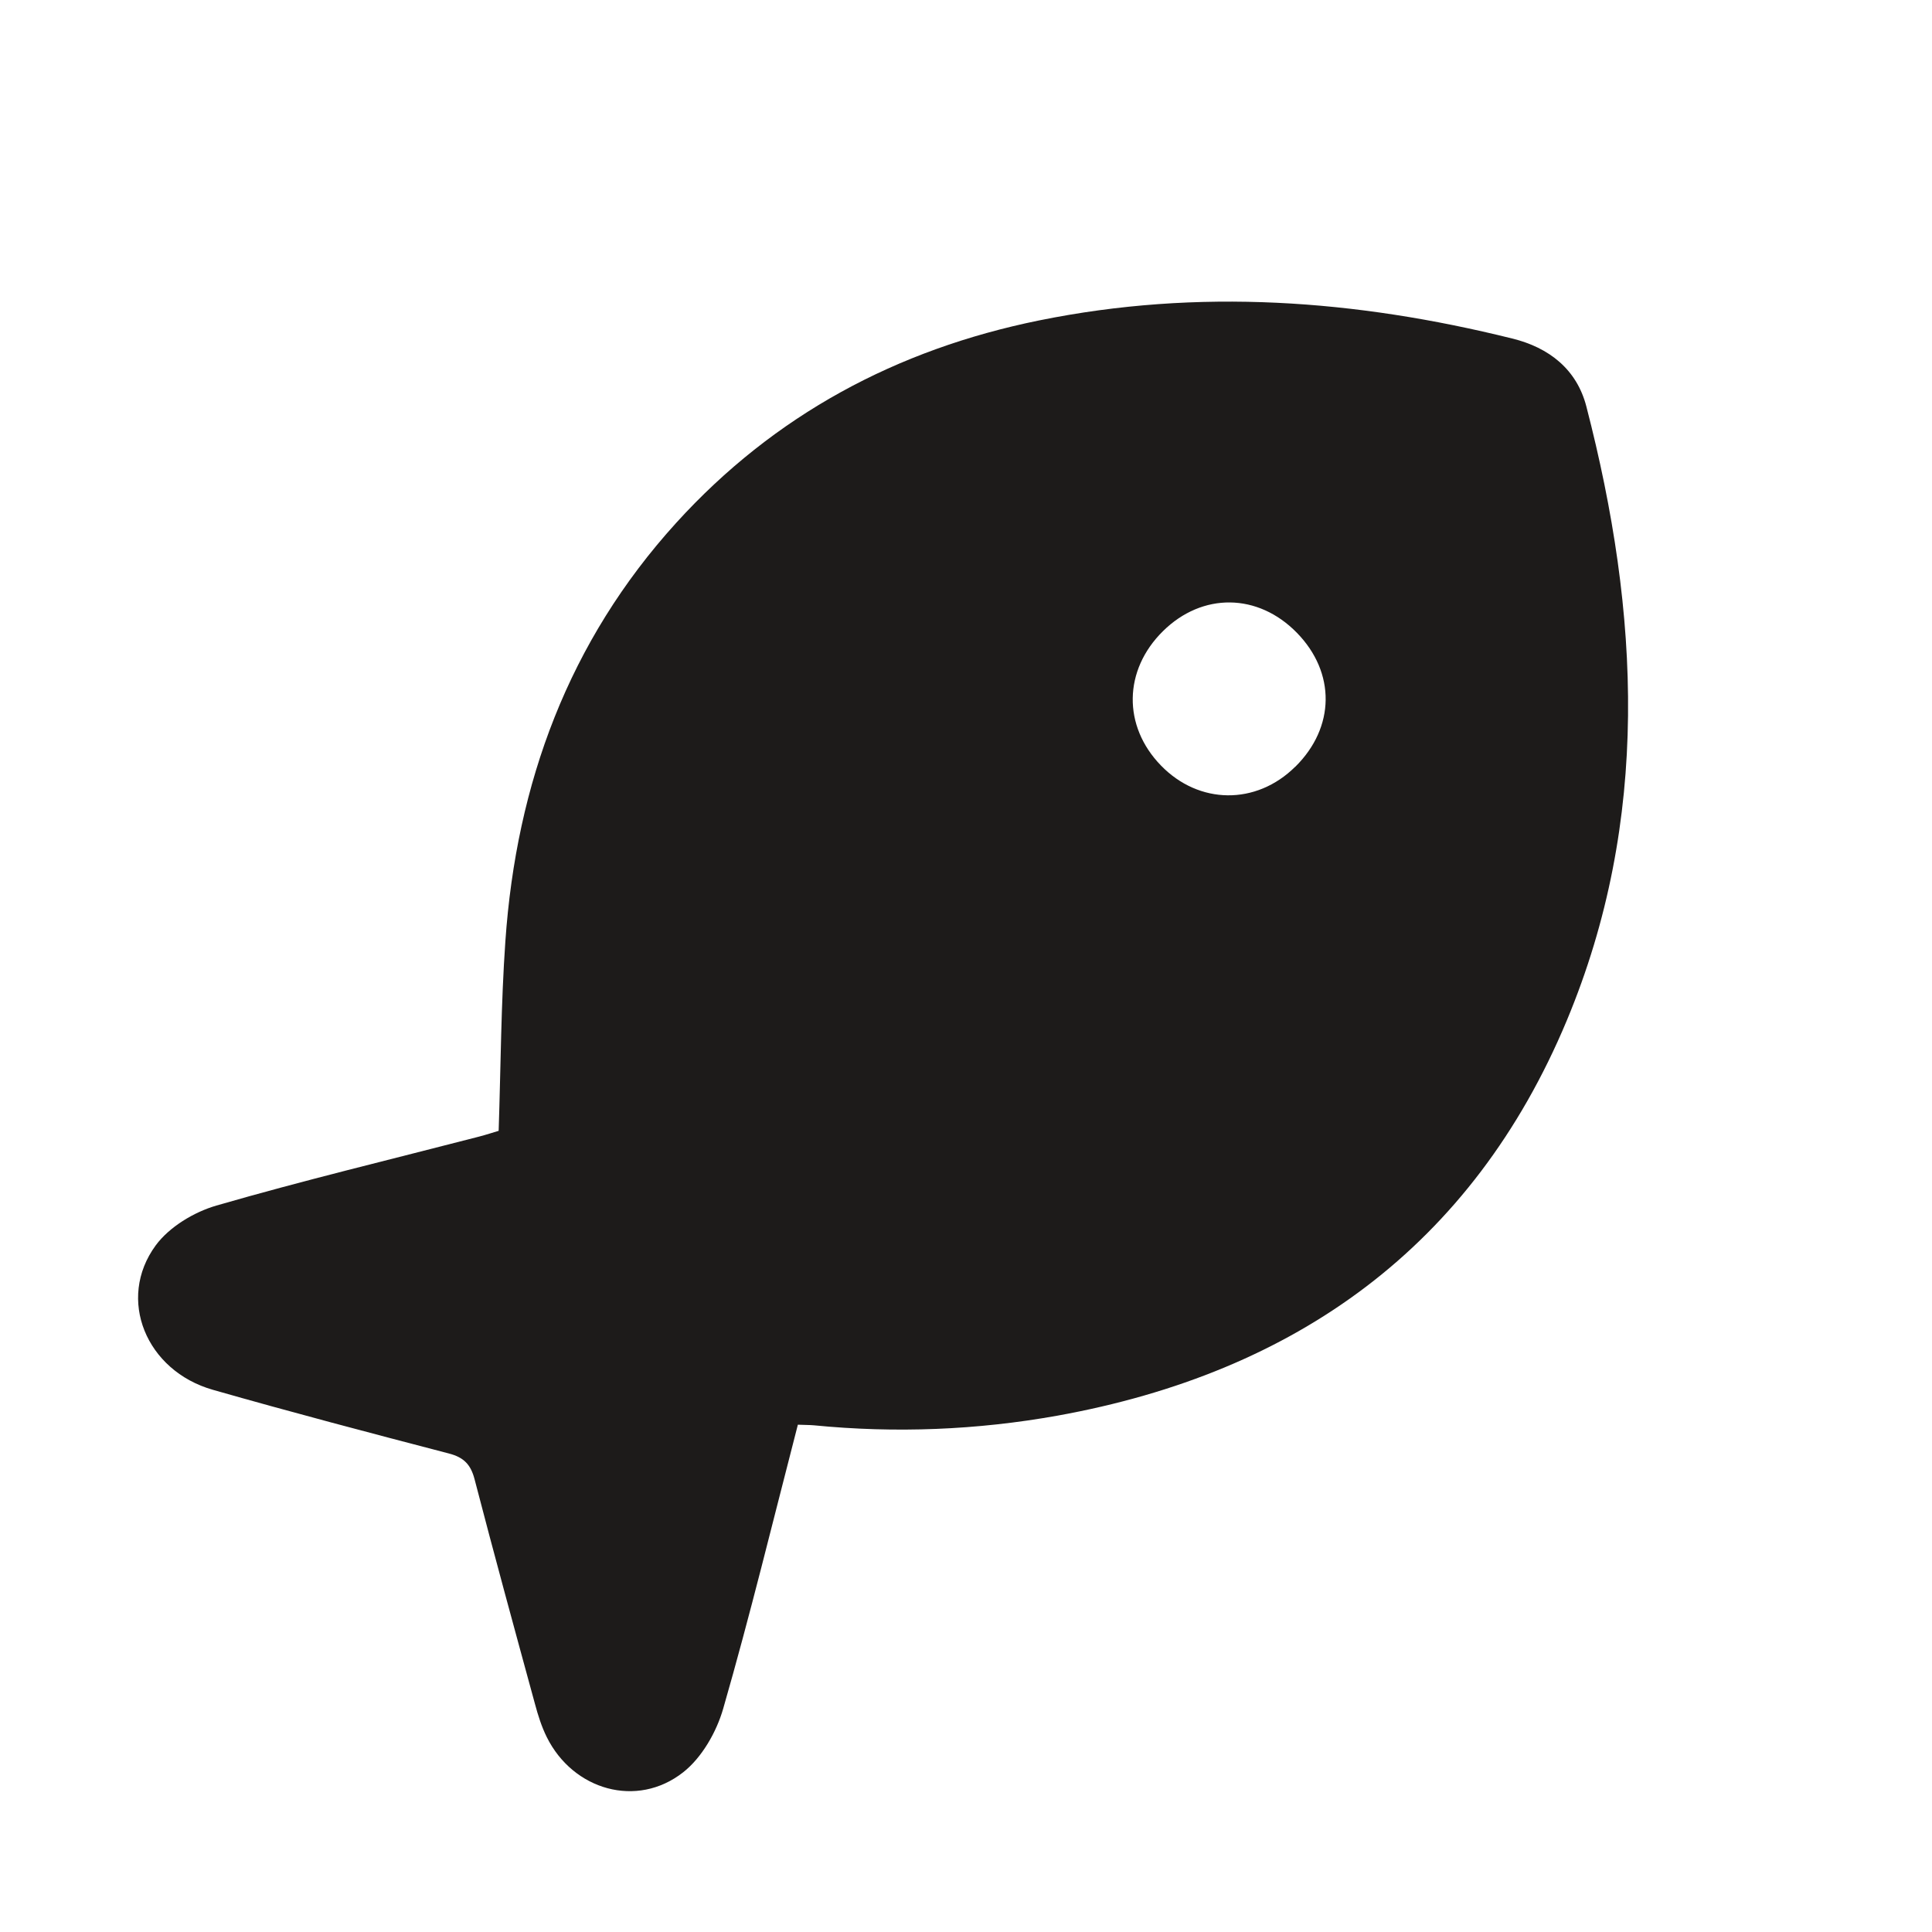 <svg width="19" height="19" viewBox="0 0 19 19" fill="none" xmlns="http://www.w3.org/2000/svg">
<path d="M7.846 14.013C7.601 14.959 7.376 15.888 7.112 16.804C7.046 17.034 6.902 17.285 6.719 17.429C6.264 17.787 5.636 17.605 5.377 17.083C5.326 16.98 5.291 16.869 5.261 16.757C5.06 16.021 4.859 15.286 4.667 14.547C4.629 14.402 4.561 14.332 4.414 14.294C3.639 14.092 2.864 13.888 2.094 13.668C1.436 13.481 1.145 12.775 1.531 12.248C1.664 12.067 1.907 11.92 2.128 11.856C2.978 11.61 3.841 11.403 4.699 11.181C4.78 11.16 4.86 11.134 4.904 11.121C4.925 10.485 4.927 9.869 4.97 9.256C5.078 7.703 5.592 6.307 6.65 5.142C7.614 4.081 8.818 3.436 10.22 3.151C11.785 2.833 13.333 2.947 14.871 3.329C15.235 3.418 15.507 3.633 15.601 3.998C16.127 6.029 16.232 8.065 15.408 10.037C14.481 12.255 12.745 13.499 10.4 13.922C9.607 14.064 8.807 14.096 8.004 14.017C7.959 14.013 7.913 14.014 7.846 14.011L7.846 14.013ZM12.738 7.541C13.131 7.153 13.137 6.615 12.754 6.223C12.371 5.831 11.824 5.825 11.437 6.207C11.048 6.591 11.04 7.14 11.417 7.528C11.791 7.914 12.354 7.92 12.737 7.541L12.738 7.541Z" fill="#1D1B1A"/>
</svg>
